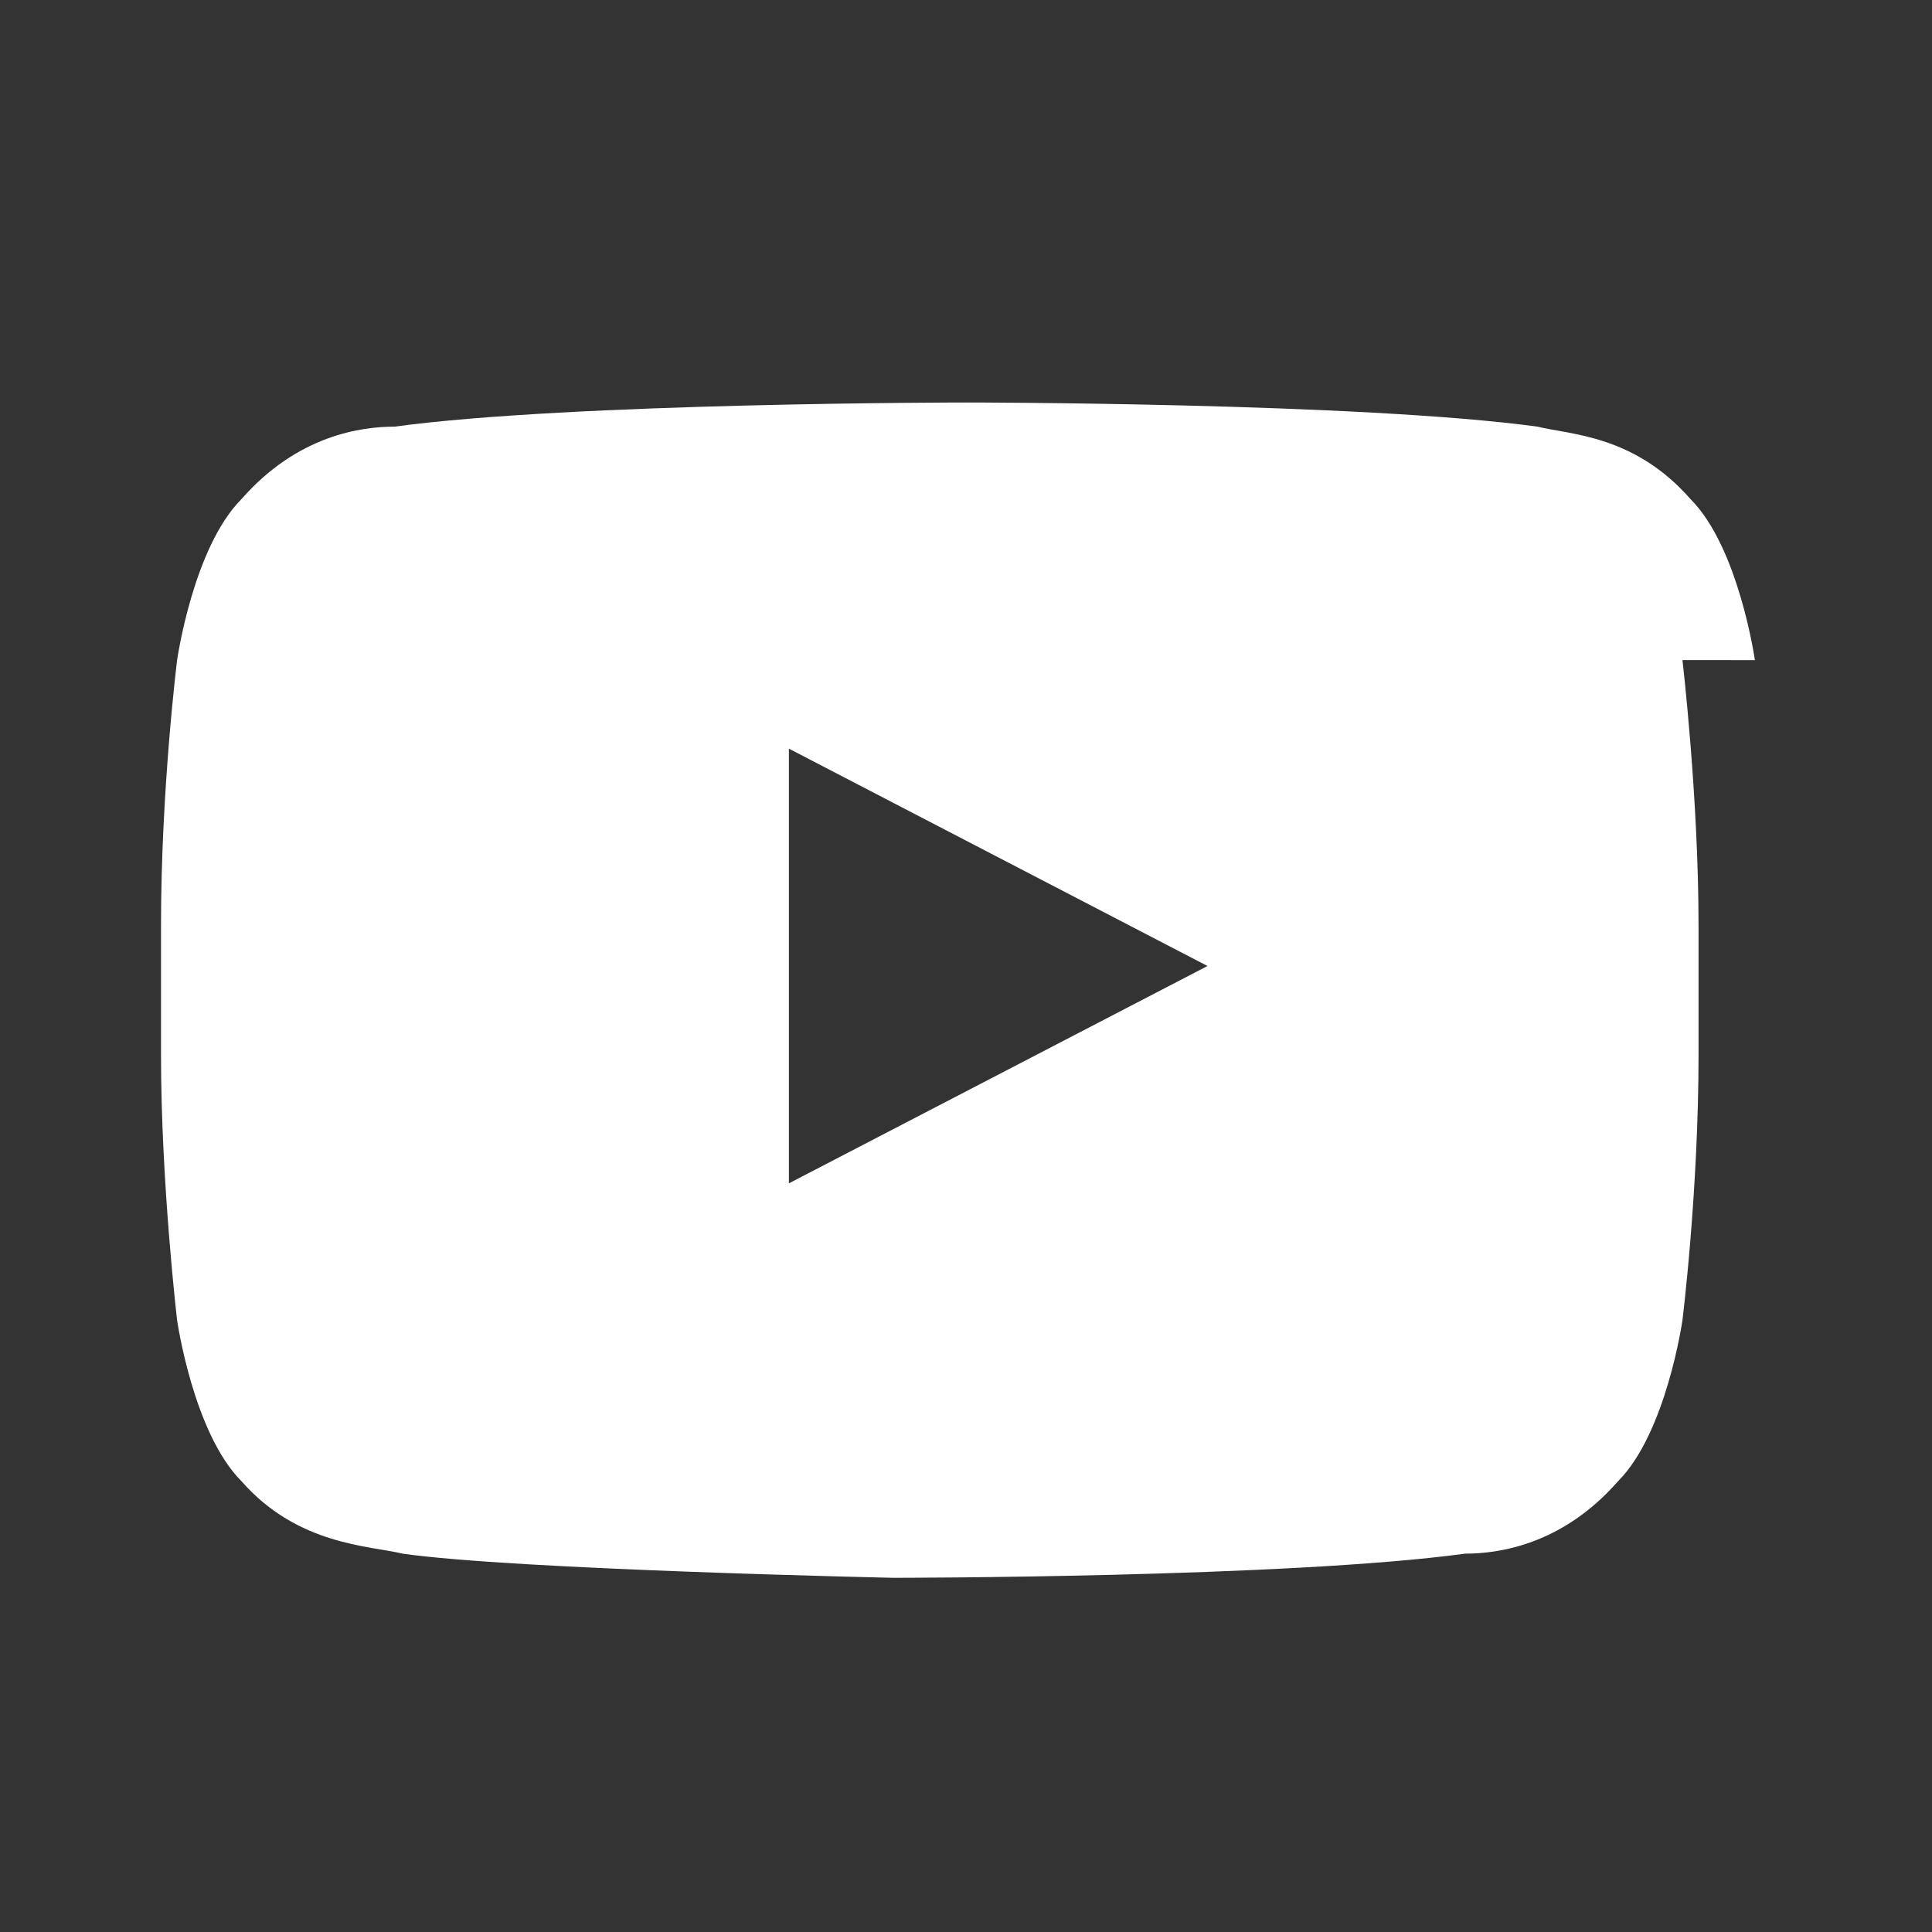 <svg xmlns="http://www.w3.org/2000/svg" fill="white" viewBox="0 0 24 24"><rect x="0" y="0" width="24" height="24" fill="#333333" stroke="none"/><path d="M21.8 8.2s-.2-1.4-.8-2c-.7-.8-1.5-.8-1.9-.9C16.9 5 12 5 12 5s-4.9 0-7.1.3c-.4 0-1.2.1-1.9.9-.6.6-.8 2-.8 2s-.2 1.6-.2 3.3v1.6c0 1.6.2 3.3.2 3.3s.2 1.4.8 2c.7.8 1.6.8 2 .9 1.4.2 6.1.3 6.1.3s4.9 0 7.1-.3c.4 0 1.2-.1 1.9-.9.6-.6.8-2 .8-2s.2-1.6.2-3.3v-1.6c0-1.6-.2-3.3-.2-3.3zM9.8 14.7V9.3l5.2 2.7-5.2 2.7z"/></svg>